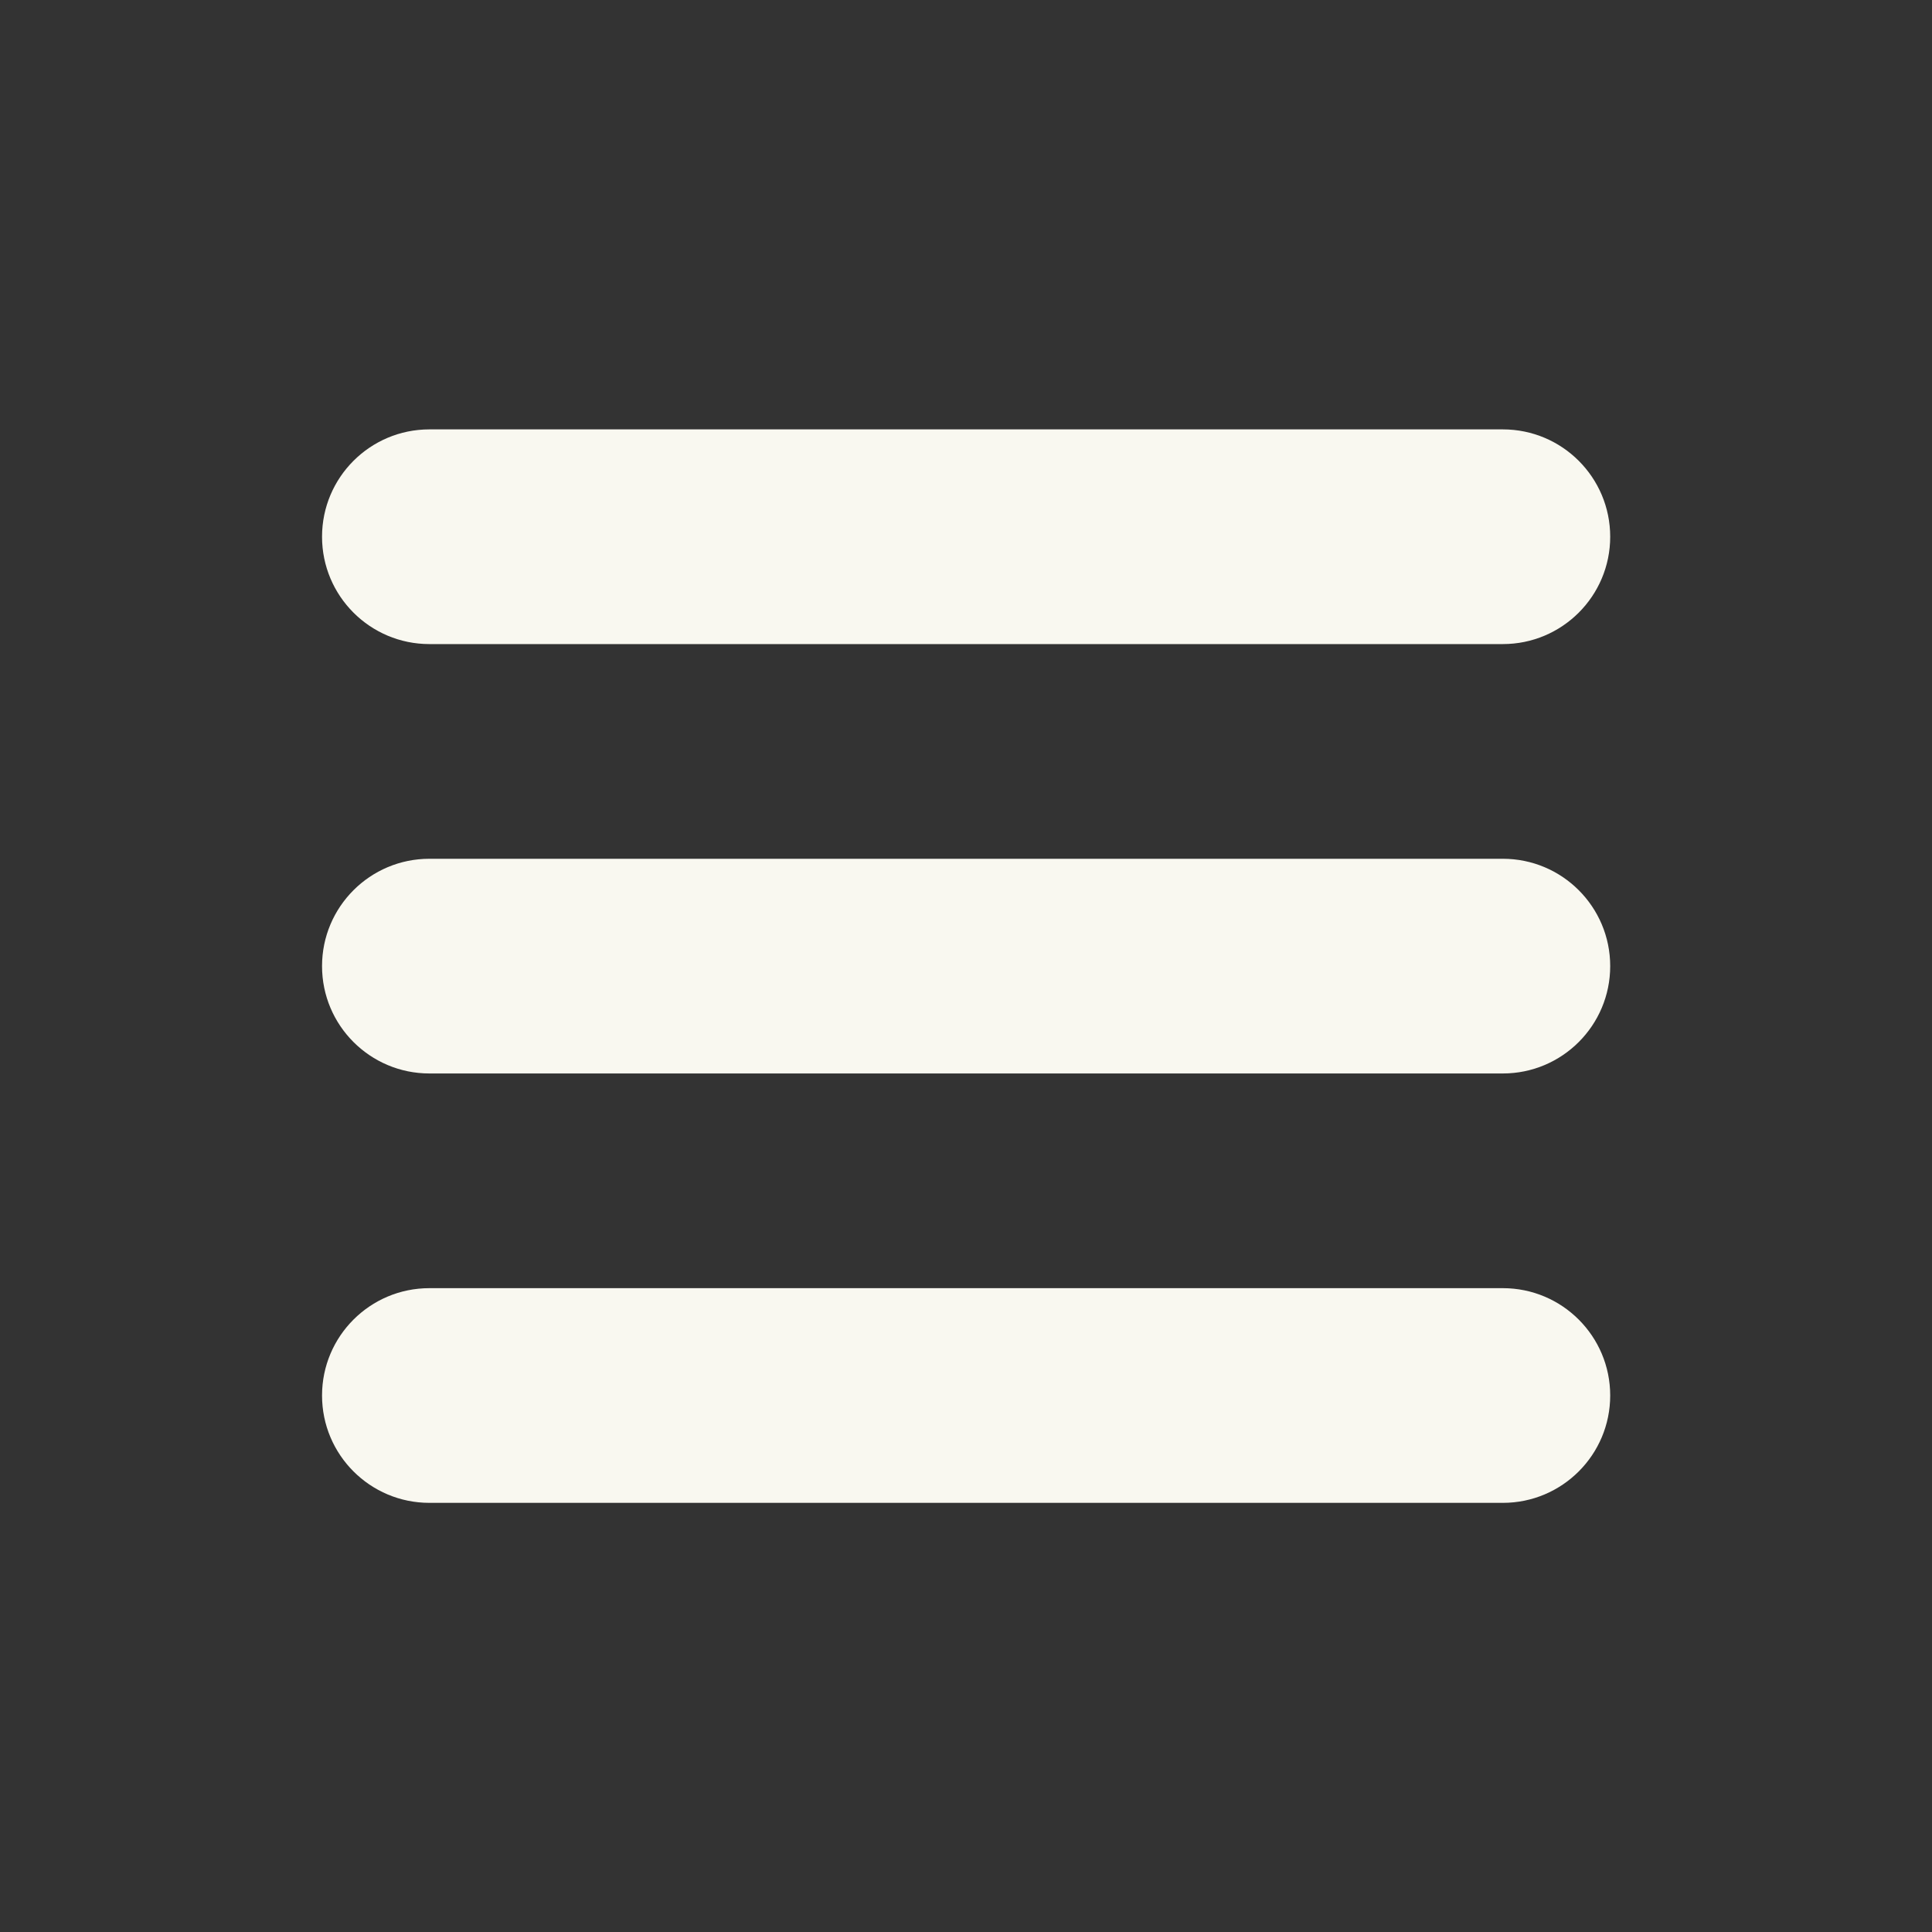 <svg xmlns="http://www.w3.org/2000/svg" xmlns:xlink="http://www.w3.org/1999/xlink" viewBox="0 0 256 256" width="256" height="256" fill-rule="nonzero"><rect x="0" y="0" width="256" height="256" fill="#333333" stroke="none"/><g fill="#f9f8f0" fill-rule="nonzero" stroke="none" stroke-width="1" stroke-linecap="butt" stroke-linejoin="miter" stroke-miterlimit="10" stroke-dasharray="" stroke-dashoffset="0" font-family="none" font-weight="none" font-size="none" text-anchor="none" style="mix-blend-mode: normal"><g transform="scale(3.556,3.556)"><path d="M56 48c2.209.0 4 1.791 4 4s-1.791 4-4 4c-1.202.0-38.798.0-40 0-2.209.0-4-1.791-4-4s1.791-4 4-4c1.202.0 38.798.0 40 0zm0-16c2.209.0 4 1.791 4 4s-1.791 4-4 4c-1.202.0-38.798.0-40 0-2.209.0-4-1.791-4-4s1.791-4 4-4c1.202.0 38.798.0 40 0zm0-16c2.209.0 4 1.791 4 4s-1.791 4-4 4c-1.202.0-38.798.0-40 0-2.209.0-4-1.791-4-4s1.791-4 4-4c1.202.0 38.798.0 40 0z"/></g></g></svg>